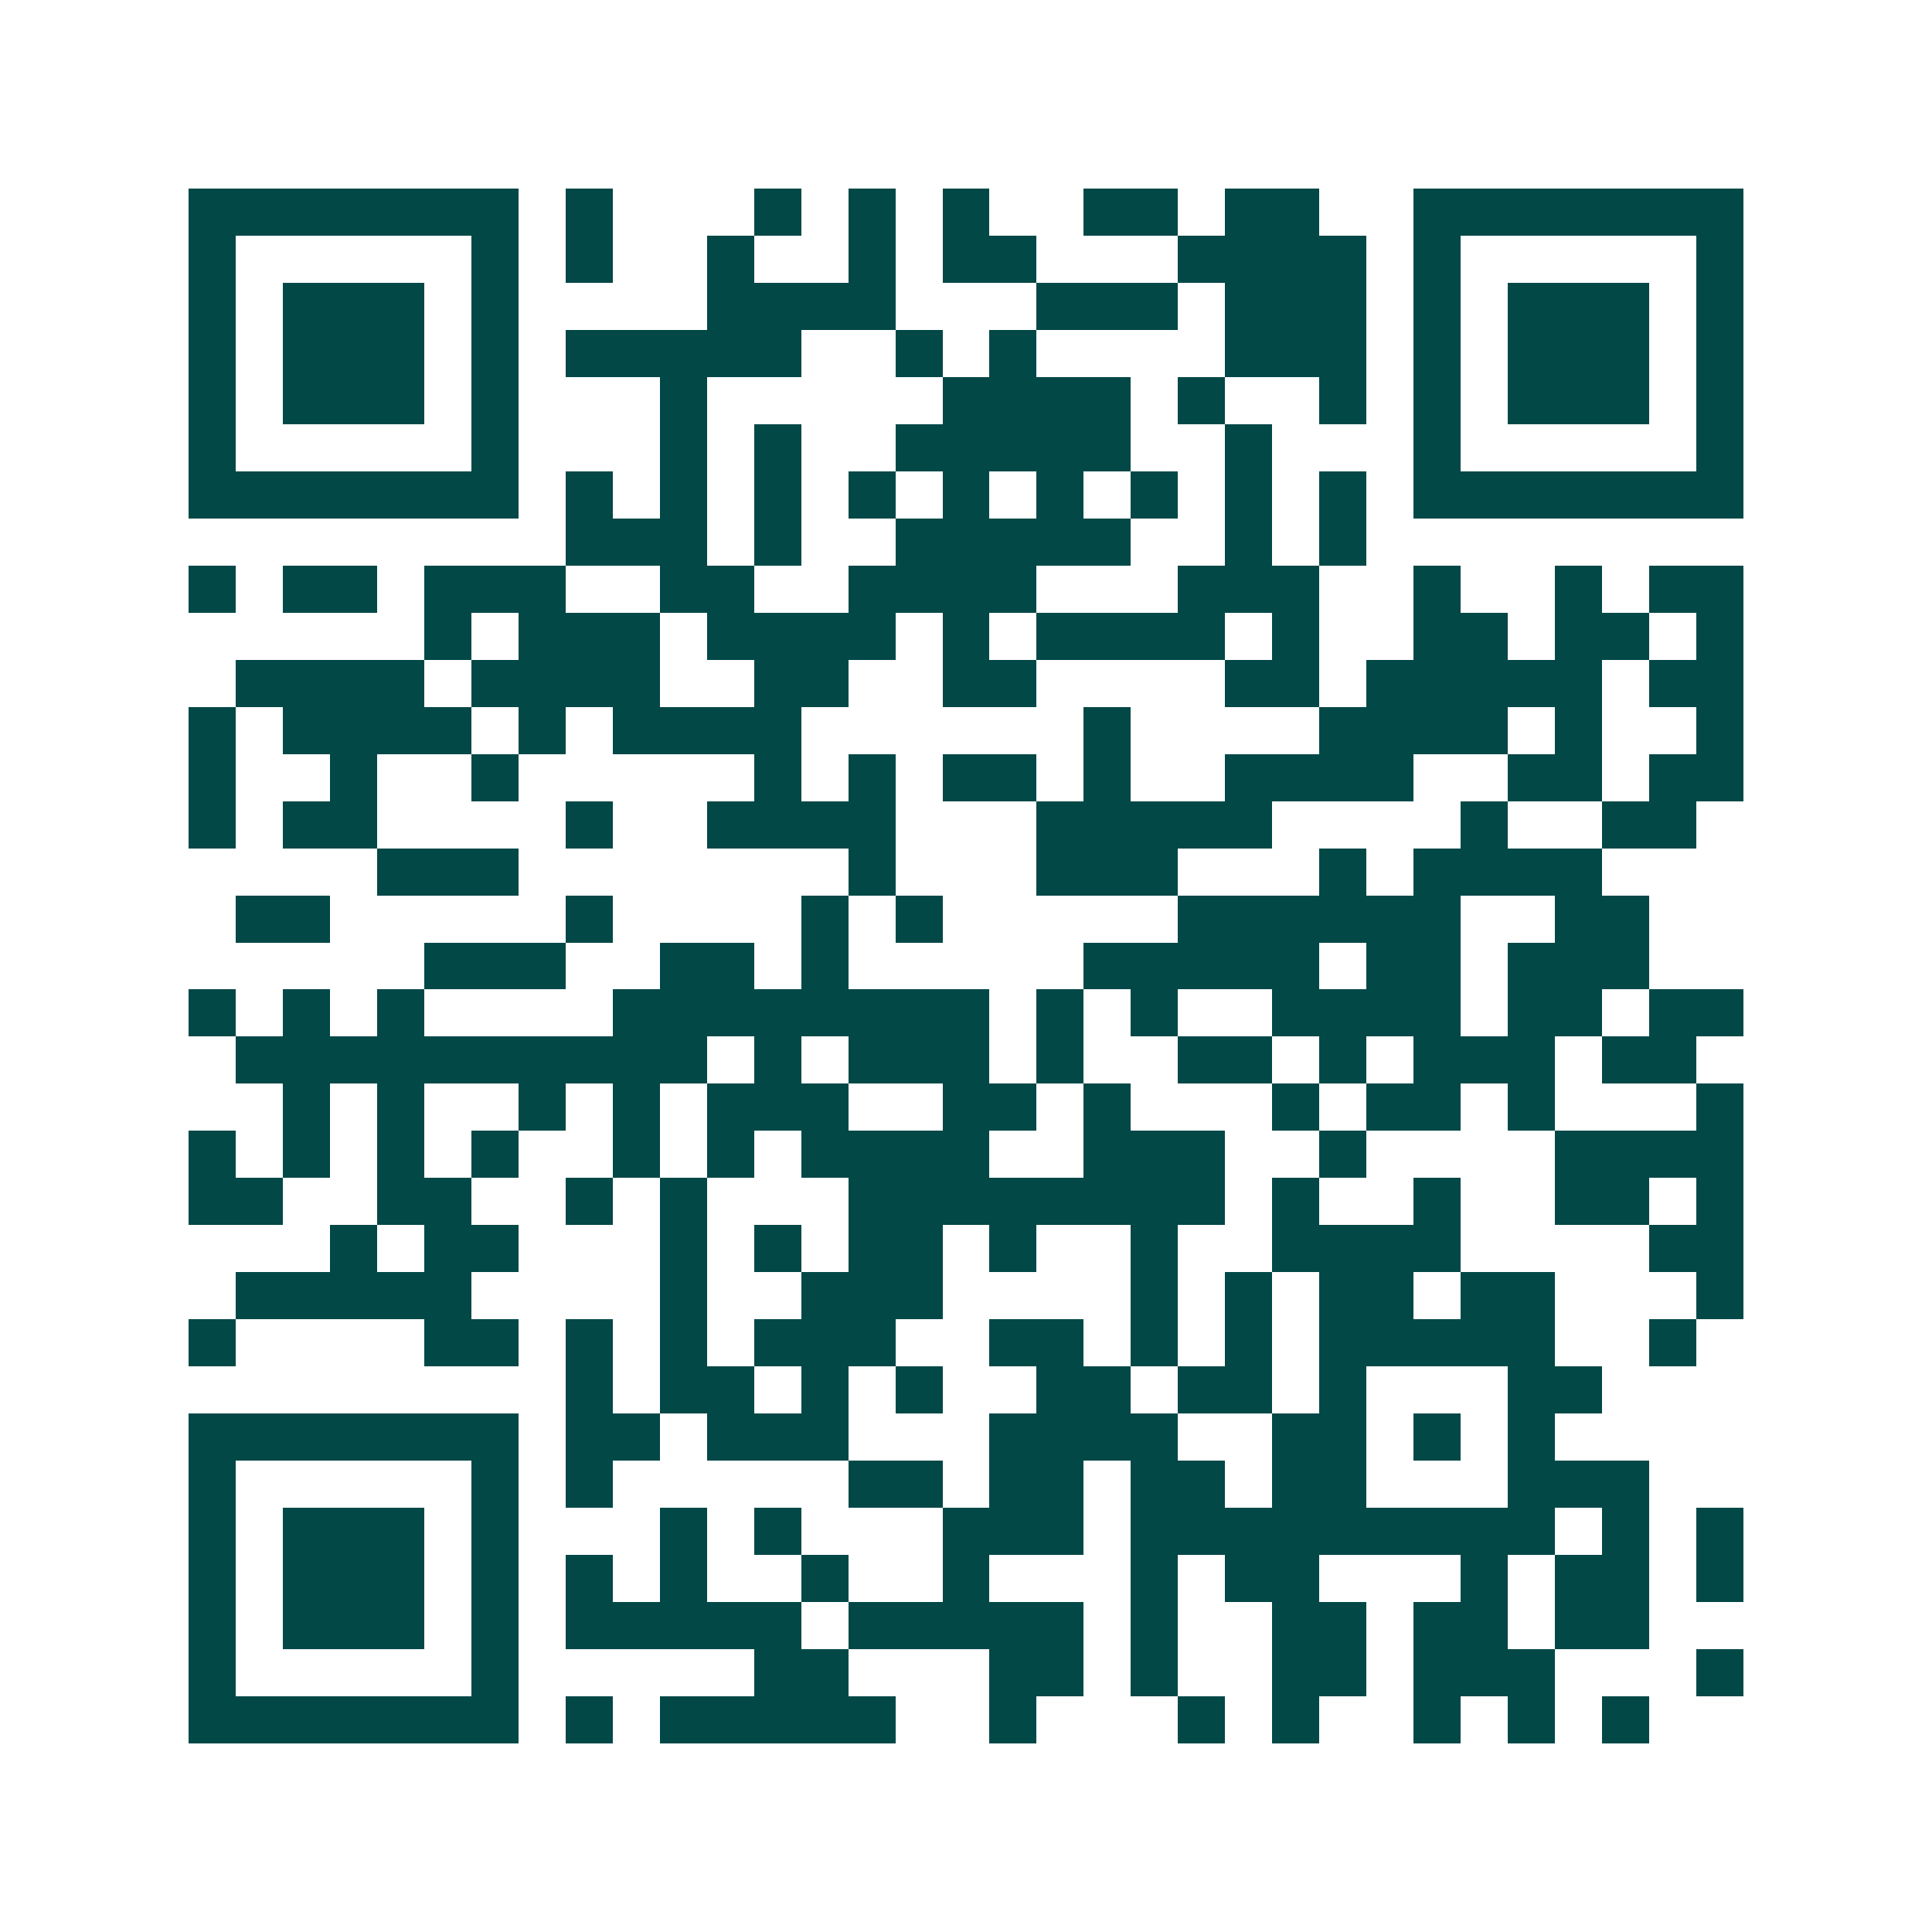 <svg xmlns="http://www.w3.org/2000/svg" width="200" height="200" viewBox="0 0 41 41" shape-rendering="crispEdges"><path fill="#ffffff" d="M0 0h41v41H0z"/><path stroke="#014847" d="M4 4.5h7m1 0h1m3 0h1m1 0h1m1 0h1m2 0h2m1 0h2m2 0h7M4 5.5h1m5 0h1m1 0h1m2 0h1m2 0h1m1 0h2m3 0h4m1 0h1m5 0h1M4 6.5h1m1 0h3m1 0h1m4 0h4m3 0h3m1 0h3m1 0h1m1 0h3m1 0h1M4 7.5h1m1 0h3m1 0h1m1 0h5m2 0h1m1 0h1m4 0h3m1 0h1m1 0h3m1 0h1M4 8.5h1m1 0h3m1 0h1m3 0h1m5 0h4m1 0h1m2 0h1m1 0h1m1 0h3m1 0h1M4 9.5h1m5 0h1m3 0h1m1 0h1m2 0h5m2 0h1m3 0h1m5 0h1M4 10.5h7m1 0h1m1 0h1m1 0h1m1 0h1m1 0h1m1 0h1m1 0h1m1 0h1m1 0h1m1 0h7M12 11.5h3m1 0h1m2 0h5m2 0h1m1 0h1M4 12.5h1m1 0h2m1 0h3m2 0h2m2 0h4m3 0h3m2 0h1m2 0h1m1 0h2M9 13.5h1m1 0h3m1 0h4m1 0h1m1 0h4m1 0h1m2 0h2m1 0h2m1 0h1M5 14.5h4m1 0h4m2 0h2m2 0h2m4 0h2m1 0h5m1 0h2M4 15.5h1m1 0h4m1 0h1m1 0h4m6 0h1m4 0h4m1 0h1m2 0h1M4 16.5h1m2 0h1m2 0h1m5 0h1m1 0h1m1 0h2m1 0h1m2 0h4m2 0h2m1 0h2M4 17.5h1m1 0h2m4 0h1m2 0h4m3 0h5m4 0h1m2 0h2M8 18.5h3m7 0h1m3 0h3m3 0h1m1 0h4M5 19.5h2m5 0h1m4 0h1m1 0h1m5 0h6m2 0h2M9 20.5h3m2 0h2m1 0h1m5 0h5m1 0h2m1 0h3M4 21.5h1m1 0h1m1 0h1m4 0h8m1 0h1m1 0h1m2 0h4m1 0h2m1 0h2M5 22.5h10m1 0h1m1 0h3m1 0h1m2 0h2m1 0h1m1 0h3m1 0h2M6 23.5h1m1 0h1m2 0h1m1 0h1m1 0h3m2 0h2m1 0h1m3 0h1m1 0h2m1 0h1m3 0h1M4 24.5h1m1 0h1m1 0h1m1 0h1m2 0h1m1 0h1m1 0h4m2 0h3m2 0h1m4 0h4M4 25.5h2m2 0h2m2 0h1m1 0h1m3 0h8m1 0h1m2 0h1m2 0h2m1 0h1M7 26.5h1m1 0h2m3 0h1m1 0h1m1 0h2m1 0h1m2 0h1m2 0h4m4 0h2M5 27.5h5m4 0h1m2 0h3m4 0h1m1 0h1m1 0h2m1 0h2m3 0h1M4 28.5h1m4 0h2m1 0h1m1 0h1m1 0h3m2 0h2m1 0h1m1 0h1m1 0h5m2 0h1M12 29.5h1m1 0h2m1 0h1m1 0h1m2 0h2m1 0h2m1 0h1m3 0h2M4 30.5h7m1 0h2m1 0h3m3 0h4m2 0h2m1 0h1m1 0h1M4 31.5h1m5 0h1m1 0h1m5 0h2m1 0h2m1 0h2m1 0h2m3 0h3M4 32.5h1m1 0h3m1 0h1m3 0h1m1 0h1m3 0h3m1 0h9m1 0h1m1 0h1M4 33.5h1m1 0h3m1 0h1m1 0h1m1 0h1m2 0h1m2 0h1m3 0h1m1 0h2m3 0h1m1 0h2m1 0h1M4 34.5h1m1 0h3m1 0h1m1 0h5m1 0h5m1 0h1m2 0h2m1 0h2m1 0h2M4 35.5h1m5 0h1m5 0h2m3 0h2m1 0h1m2 0h2m1 0h3m3 0h1M4 36.5h7m1 0h1m1 0h5m2 0h1m3 0h1m1 0h1m2 0h1m1 0h1m1 0h1"/></svg>
